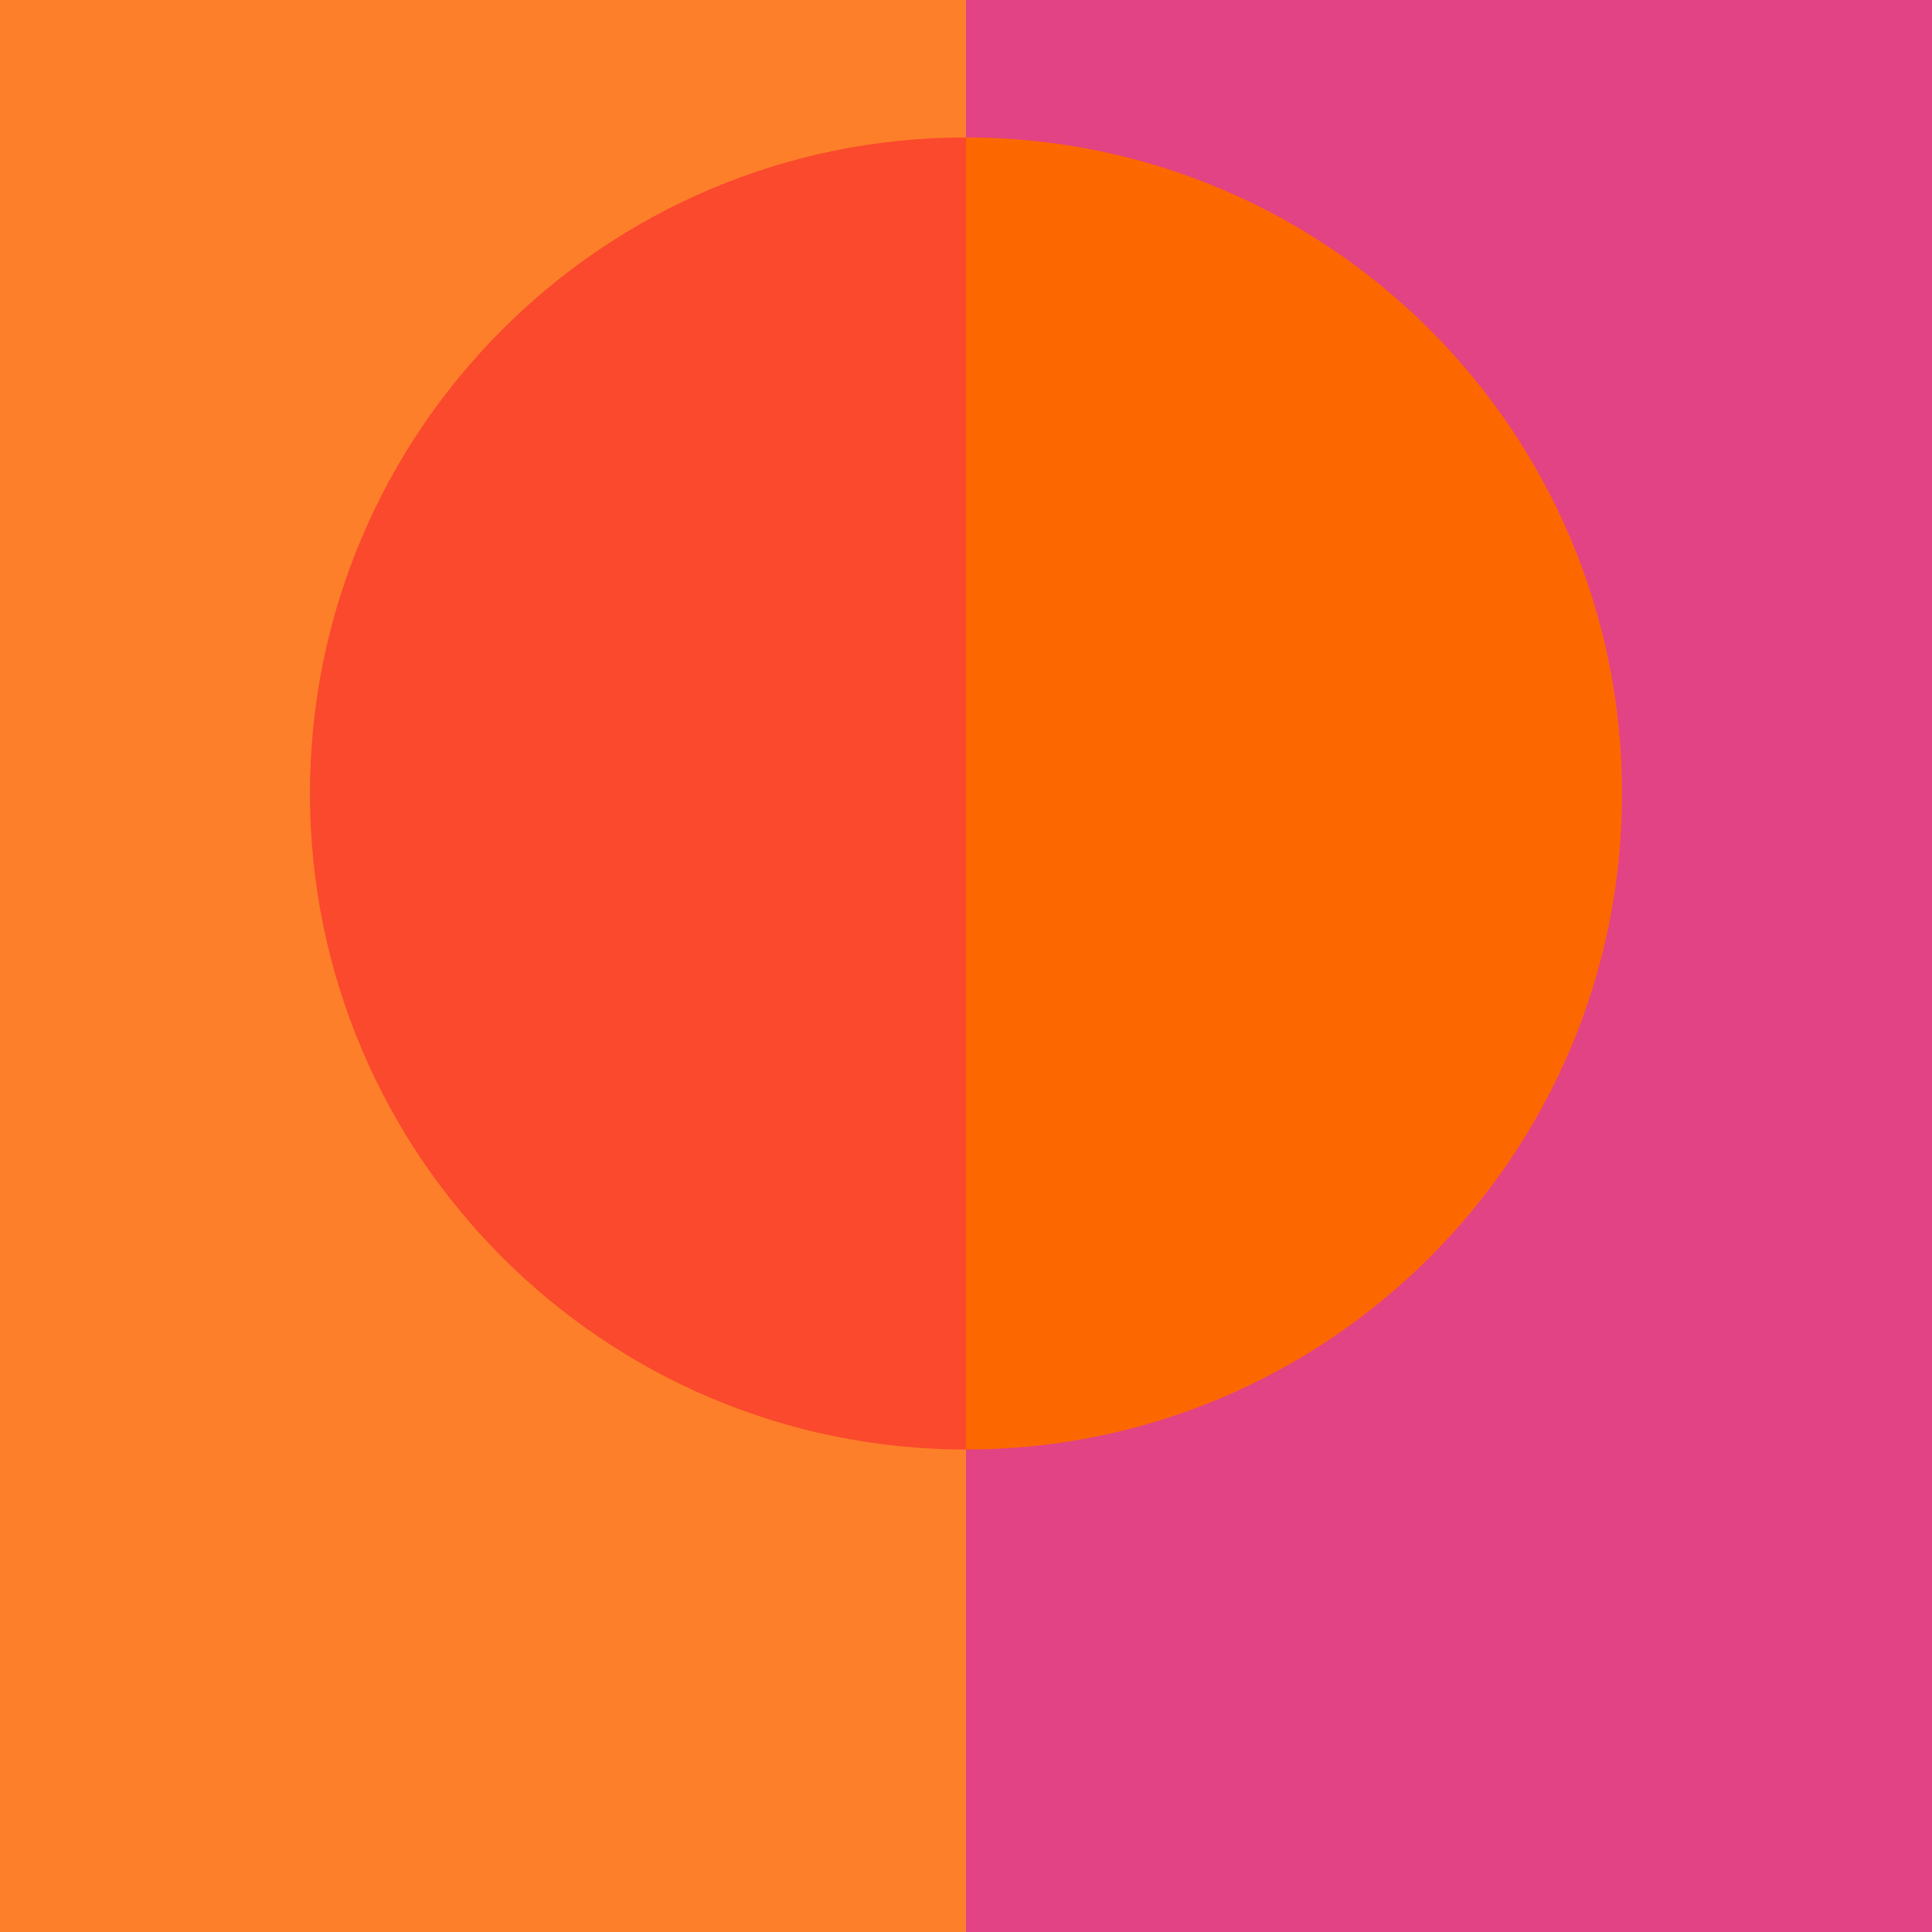 <?xml version="1.0" encoding="UTF-8"?>
<svg id="Layer_1" xmlns="http://www.w3.org/2000/svg" version="1.1" viewBox="0 0 1728 1728">
  <!-- Generator: Adobe Illustrator 29.0.0, SVG Export Plug-In . SVG Version: 2.1.0 Build 186)  -->
  <defs>
    <style>
      .st0 {
        fill: #fd6700;
      }

      .st0, .st1 {
        fill-rule: evenodd;
      }

      .st1 {
        fill: #fa492d;
      }

      .st2 {
        fill: #fe7f2a;
      }

      .st3 {
        fill: #e14385;
      }
    </style>
  </defs>
  <rect class="st2" x="-432" y="432" width="1728" height="864" transform="translate(-432 1296) rotate(-90)"/>
  <rect class="st3" x="432" y="432" width="1728" height="864" transform="translate(432 2160) rotate(-90)"/>
  <path class="st1" d="M864,1296.47c-323.85,0-586.78-262.93-586.78-586.78,0-323.86,262.93-586.78,586.78-586.78v1173.57h0Z"/>
  <path class="st0" d="M864,1296.47c323.85,0,586.78-262.93,586.78-586.78,0-323.86-262.93-586.78-586.78-586.78v1173.57h0Z"/>
</svg>
